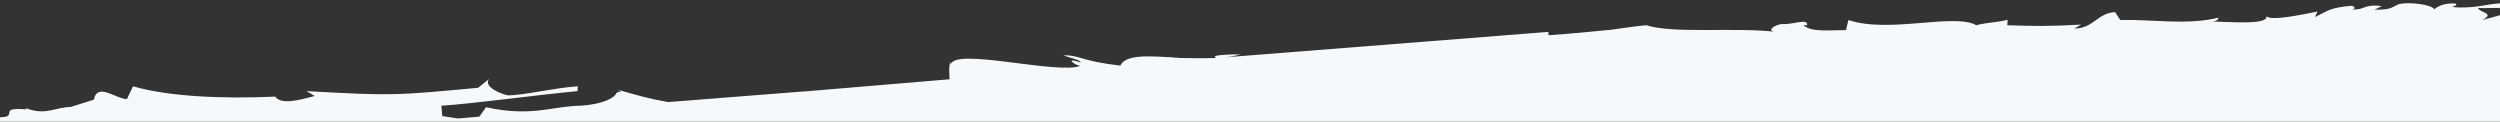 <svg version="1.1" id="Laag_1" preserveAspectRatio="none" xmlns="http://www.w3.org/2000/svg" x="0" y="0" viewBox="0 0 823 40" xml:space="preserve"><rect x="0" y="0" width="823" height="40" fill="#333333" stroke="none"/><style/><path d="M264.6 30.1L220 33.6c-6.4-1.1-10.1-2.2-16.4-4 0 .1-.1.1-.1.1.5.1.8.3.9.5l-1.3.2c-.9 2.2-5.5 4-12 4.4-9.2.1-16.1 3.8-31.1.5l-2.2 3.1-7.1.6-5.1-.8-.3-3.4c10.8-.7 30.9-3.5 44.8-4.8l.1-1.6c-8.2.6-17.4 2.9-22.9 3-2.4-.4-8.3-2.9-6.3-5.4l-3.6 2.9c-27.3 2.5-27.5 2.7-56.5 1.1l2.7 1.6c-5.6 1.5-11.1 2.9-13 .2-17.2.8-35.2 0-46.8-3.4l-2 4.2c-3.7 0-9.7-5.6-10.9.2l-7.6 2.4c-5 .1-7.8 2.6-13.6.8-.3-.1-.8-.2-1.1-.4 0 .1 0 .2.1.4-9.9-.8-2.2 2.5-8.7 2.6V40h823V5c-2.2.6-4.2 1.2-5.9 1.6 4.7-2.3-1.2-2.5-1.3-4 .3.1 3.1.1 7.2 0V1.1c-4.4.2-8.7 1.9-15.8 1.2.6-.2 1.8-.6 1.3-1.1-3.3-.4-6.3.9-7.1 1.9-.8-1.6-8-2.5-11.5-1.8-3.1 1.3-2.6 1.9-8.2 1.9l2.4-1.2c-6.4-.8-5.4 1.6-10.3 1 1.7.2 1.8-.9.2-1.1-6.9.7-7 1.3-11.9 3.7l.8-1.8c-5.5 1.1-15.5 3.2-16.8 1.5.8 3.1-13 1.8-17.9 1.8 1.8-.1 2-.9 2.2-1.3-10.6 2.6-21.6.5-32.4.8L696.3 4c-5.7.2-7.2 5.4-13.4 5.4l2.2-1.3c-10.9.6-15.4.5-24.3.2l.1-1.8c-3.2.9-7.1.9-10.3 1.8-7.3-4.1-28.7 2.8-42.1-1.7l-.8 3.3c-5.1 0-11.5.8-14-1.6h1.2c.4-2.5-5.1 0-8.3-.4-2.4.3-4.8 2-2.7 2.5-13.5-1.4-33.5.7-41.9-2.1-4.2.4-8 1-11.7 1.5-6.3.6-13.1 1.3-20.5 1.8 0-.4-.1-.7-.1-1.1L403 18.9c2.1-.2 4-.6 5.5-1-4.3 0-6.7.2-7.8.4-1.1.2-.9.5-.3.8.3 0 .7-.1 1.1-.1l-1 .1h-.1c-3.4.1-7.3.1-11.3 0-.5 0-1 0-1.5-.1-.5 0-1.1 0-1.4-.1-.7-.1-1.4-.1-2.1-.1-1.4-.1-2.8-.2-4.2-.2-5.4-.2-9.8.3-11.1 3-13.1-1.5-13.3-3.5-18.8-3.4 1.9.8 5.6 1.4 5.8 2.4-5.3-1.9-2.4.7-.2 1.1-7.6 2.9-41.6-6.2-42.6-.4l-.1-1c-.7 2.1-.3 4-.3 5.8l-47.6 4h-.4z" fill="#f6f9fc"/></svg>